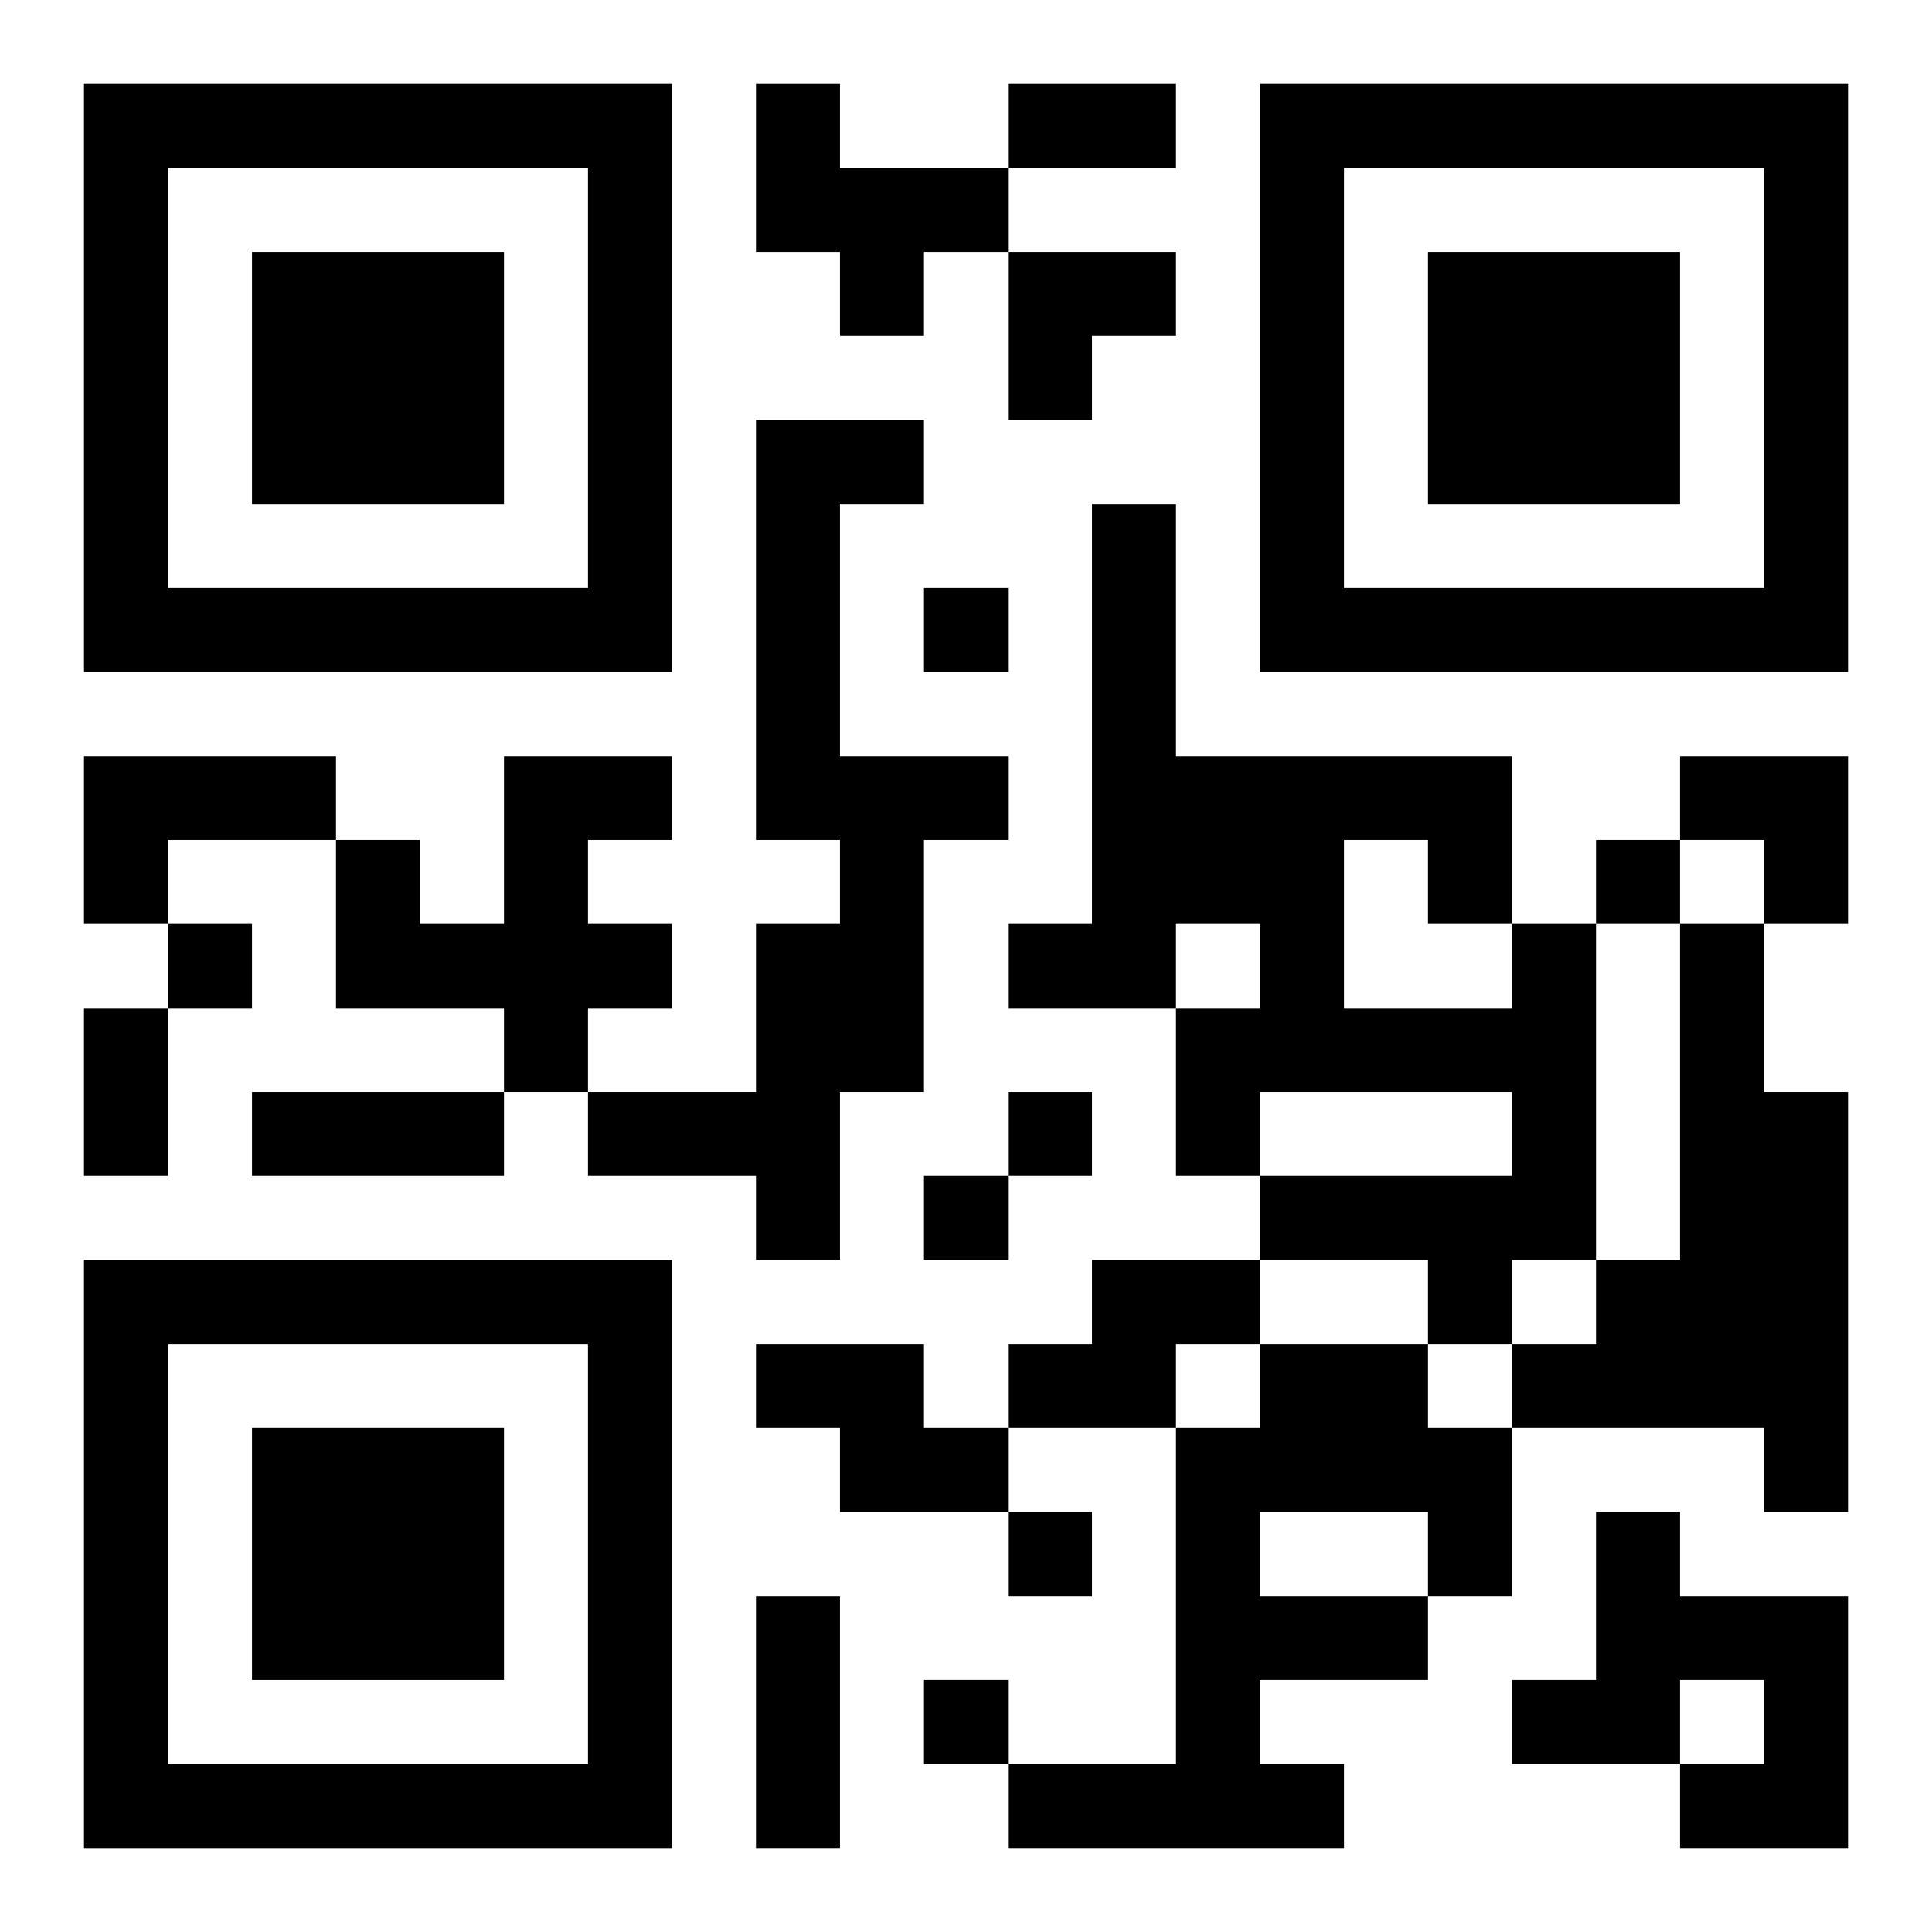 <?xml version="1.0" encoding="UTF-8"?>
<svg width="250" height="250" baseProfile="full" version="1.1" viewBox="-1 -1 23 23" xmlns="http://www.w3.org/2000/svg" xmlns:xlink="http://www.w3.org/1999/xlink"><symbol id="a"><path d="m0 7v7h7v-7h-7zm1 1h5v5h-5v-5zm1 1v3h3v-3h-3z"/></symbol><use y="-7" xlink:href="#a"/><use y="7" xlink:href="#a"/><use x="14" y="-7" xlink:href="#a"/><path d="m8 0h1v1h2v1h-1v1h-1v-1h-1v-2m0 4h2v1h-1v3h2v1h-1v3h-1v2h-1v-1h-2v-1h2v-2h1v-1h-1v-5m-8 4h3v1h-2v1h-1v-2m5 0h2v1h-1v1h1v1h-1v1h-1v-1h-2v-2h1v1h1v-2m12 2h1v4h-1v1h-1v-1h-2v-1h3v-1h-3v1h-1v-2h1v-1h-1v1h-2v-1h1v-5h1v3h4v2m-2-1v2h2v-1h-1v-1h-1m4 1h1v2h1v5h-1v-1h-3v-1h1v-1h1v-4m-7 4h2v1h-1v1h-2v-1h1v-1m-4 1h2v1h1v1h-2v-1h-1v-1m6 0h2v1h1v2h-1v1h-2v1h1v1h-4v-1h2v-4h1v-1m0 2v1h2v-1h-2m4 0h1v1h2v3h-2v-1h1v-1h-1v1h-2v-1h1v-2m-8-11v1h1v-1h-1m8 3v1h1v-1h-1m-17 1v1h1v-1h-1m10 2v1h1v-1h-1m-1 1v1h1v-1h-1m1 4v1h1v-1h-1m-1 2v1h1v-1h-1m1-19h2v1h-2v-1m-11 11h1v2h-1v-2m2 1h3v1h-3v-1m6 6h1v3h-1v-3m3-16h2v1h-1v1h-1zm8 6h2v2h-1v-1h-1z"/></svg>
